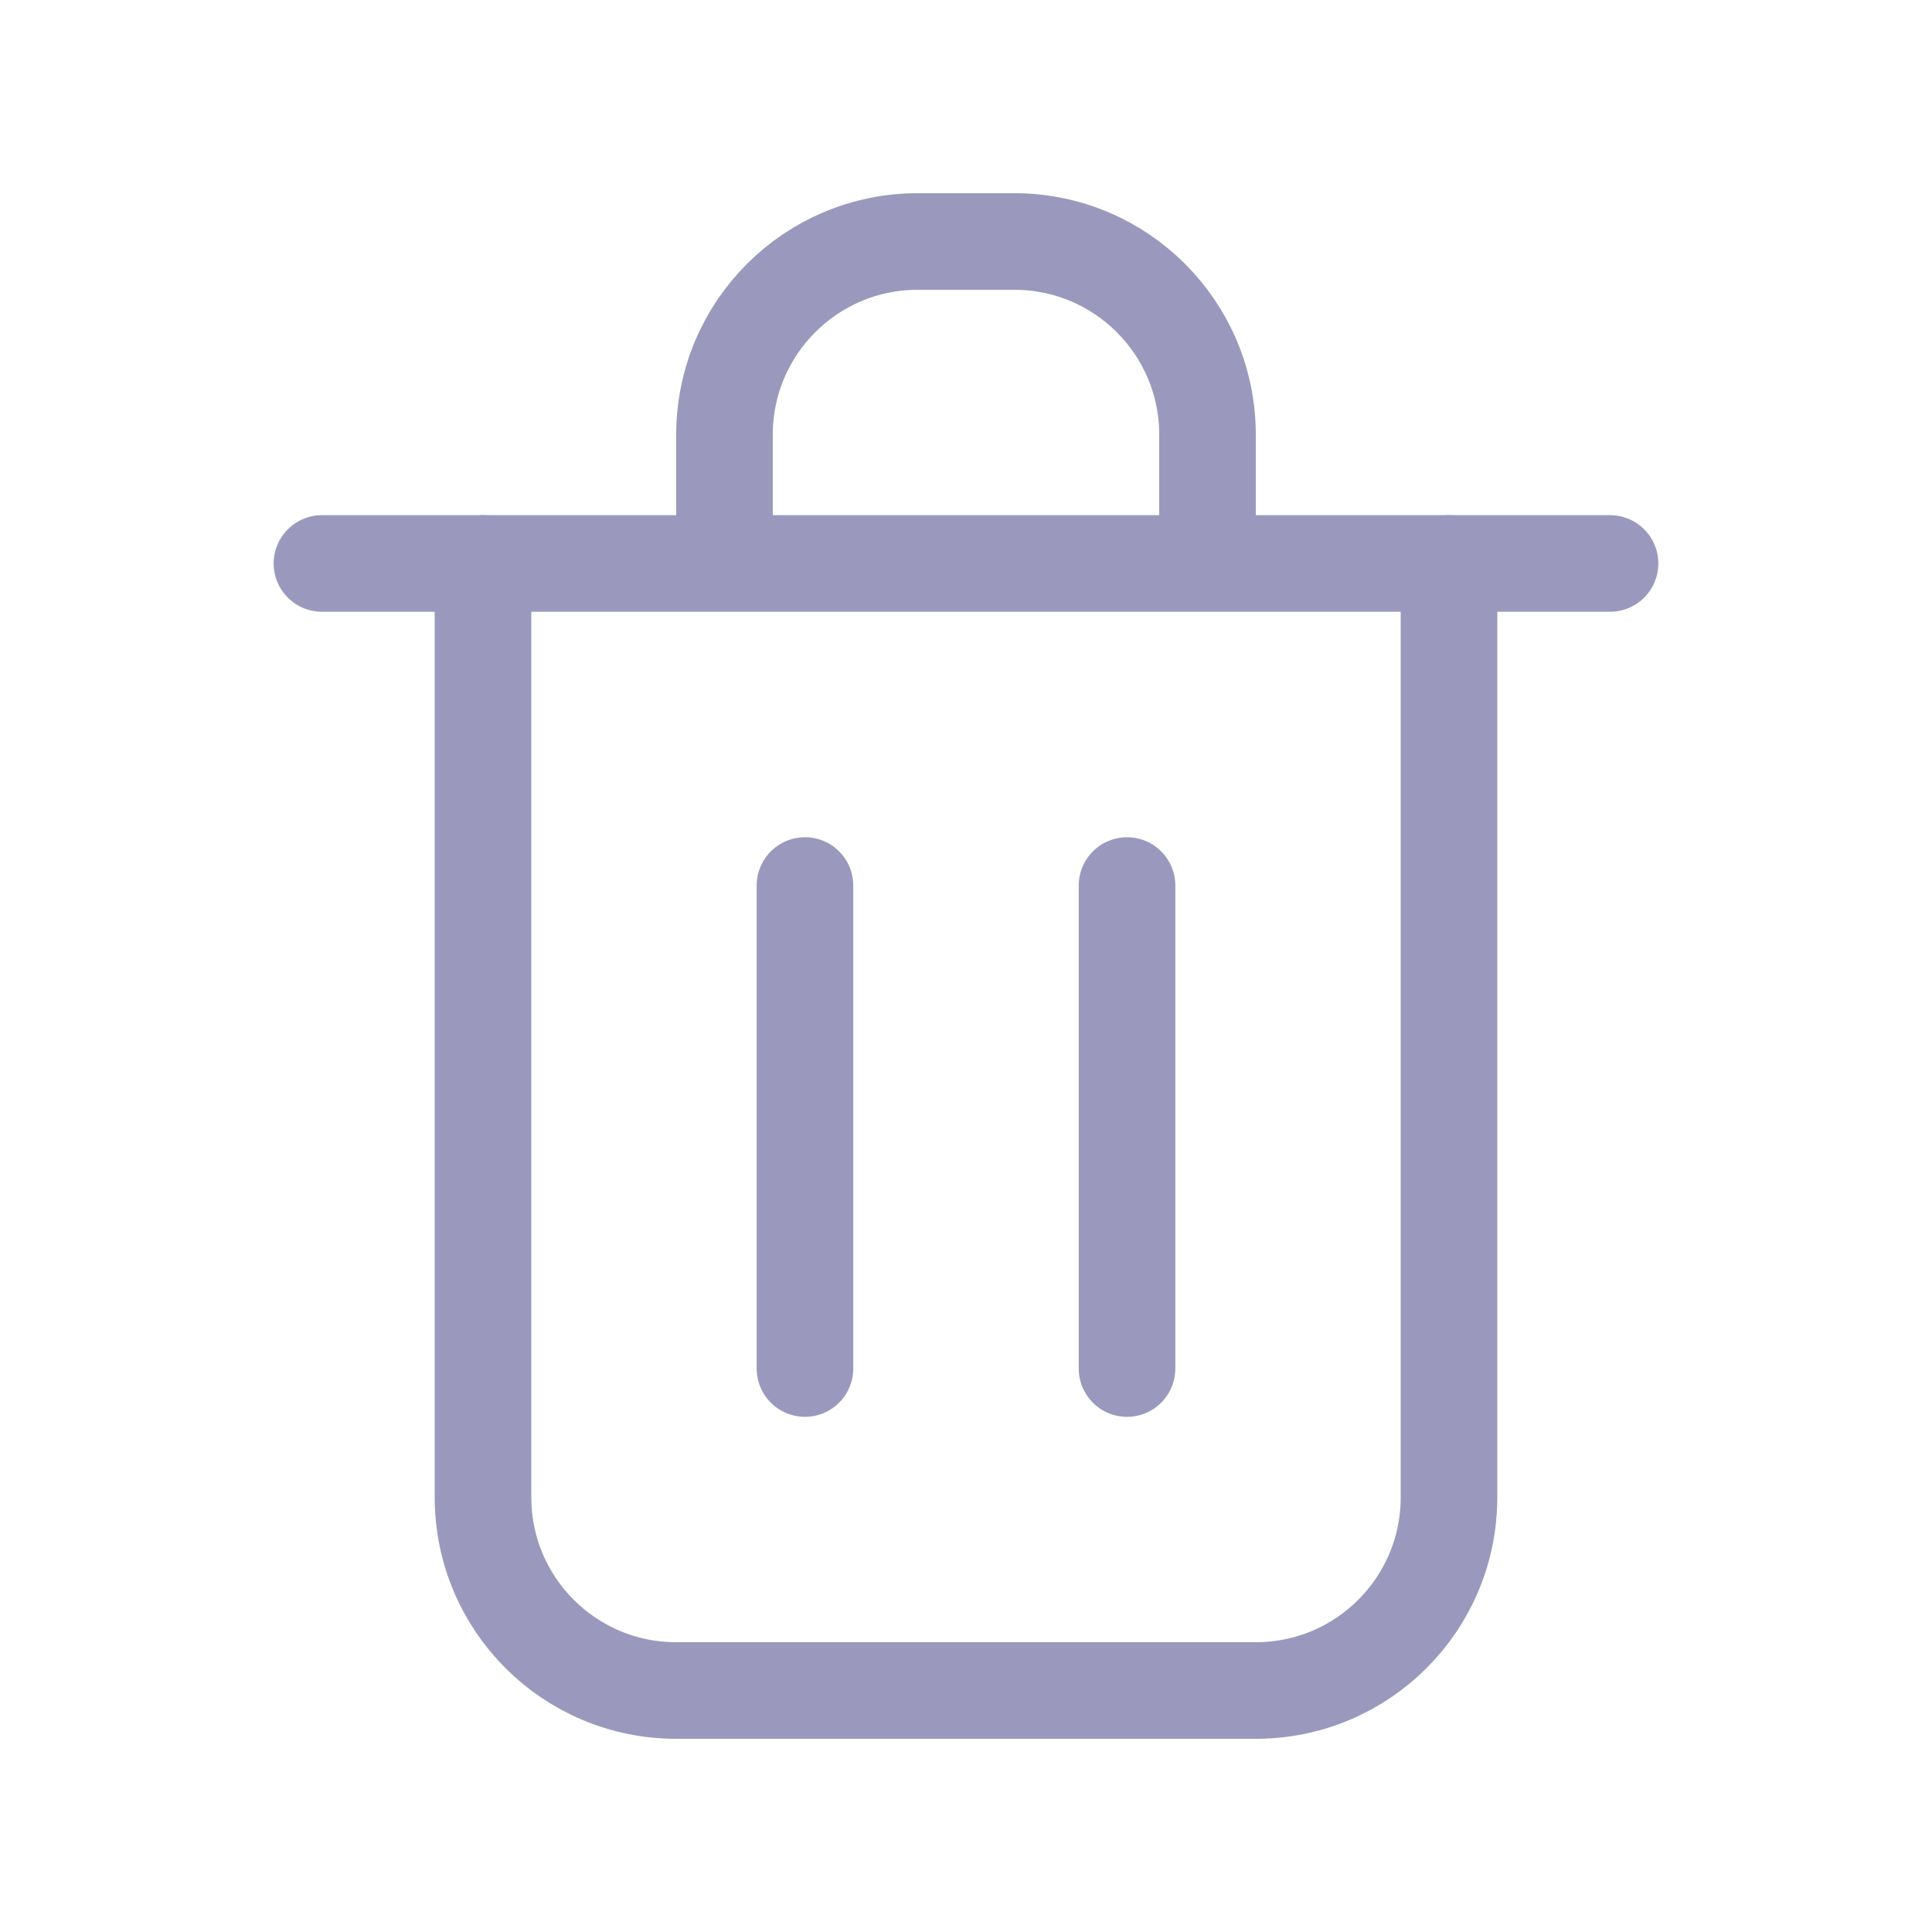 <svg width="20" height="20" viewBox="0 0 20 20" fill="none" xmlns="http://www.w3.org/2000/svg">
<path d="M3.333 5.833L16.667 5.833" stroke="#9A99BD" stroke-linecap="round"/>
<path d="M7.5 5.833V4.5C7.5 3.395 8.395 2.5 9.5 2.5H10.5C11.605 2.5 12.5 3.395 12.5 4.5V5.833" stroke="#9A99BD"/>
<path d="M5 5.833V15.5C5 16.605 5.895 17.5 7 17.5H13C14.105 17.5 15 16.605 15 15.5V5.833M8.333 9.167V14.167M11.667 9.167V14.167" stroke="#9A99BD" stroke-linecap="round"/>
</svg>

